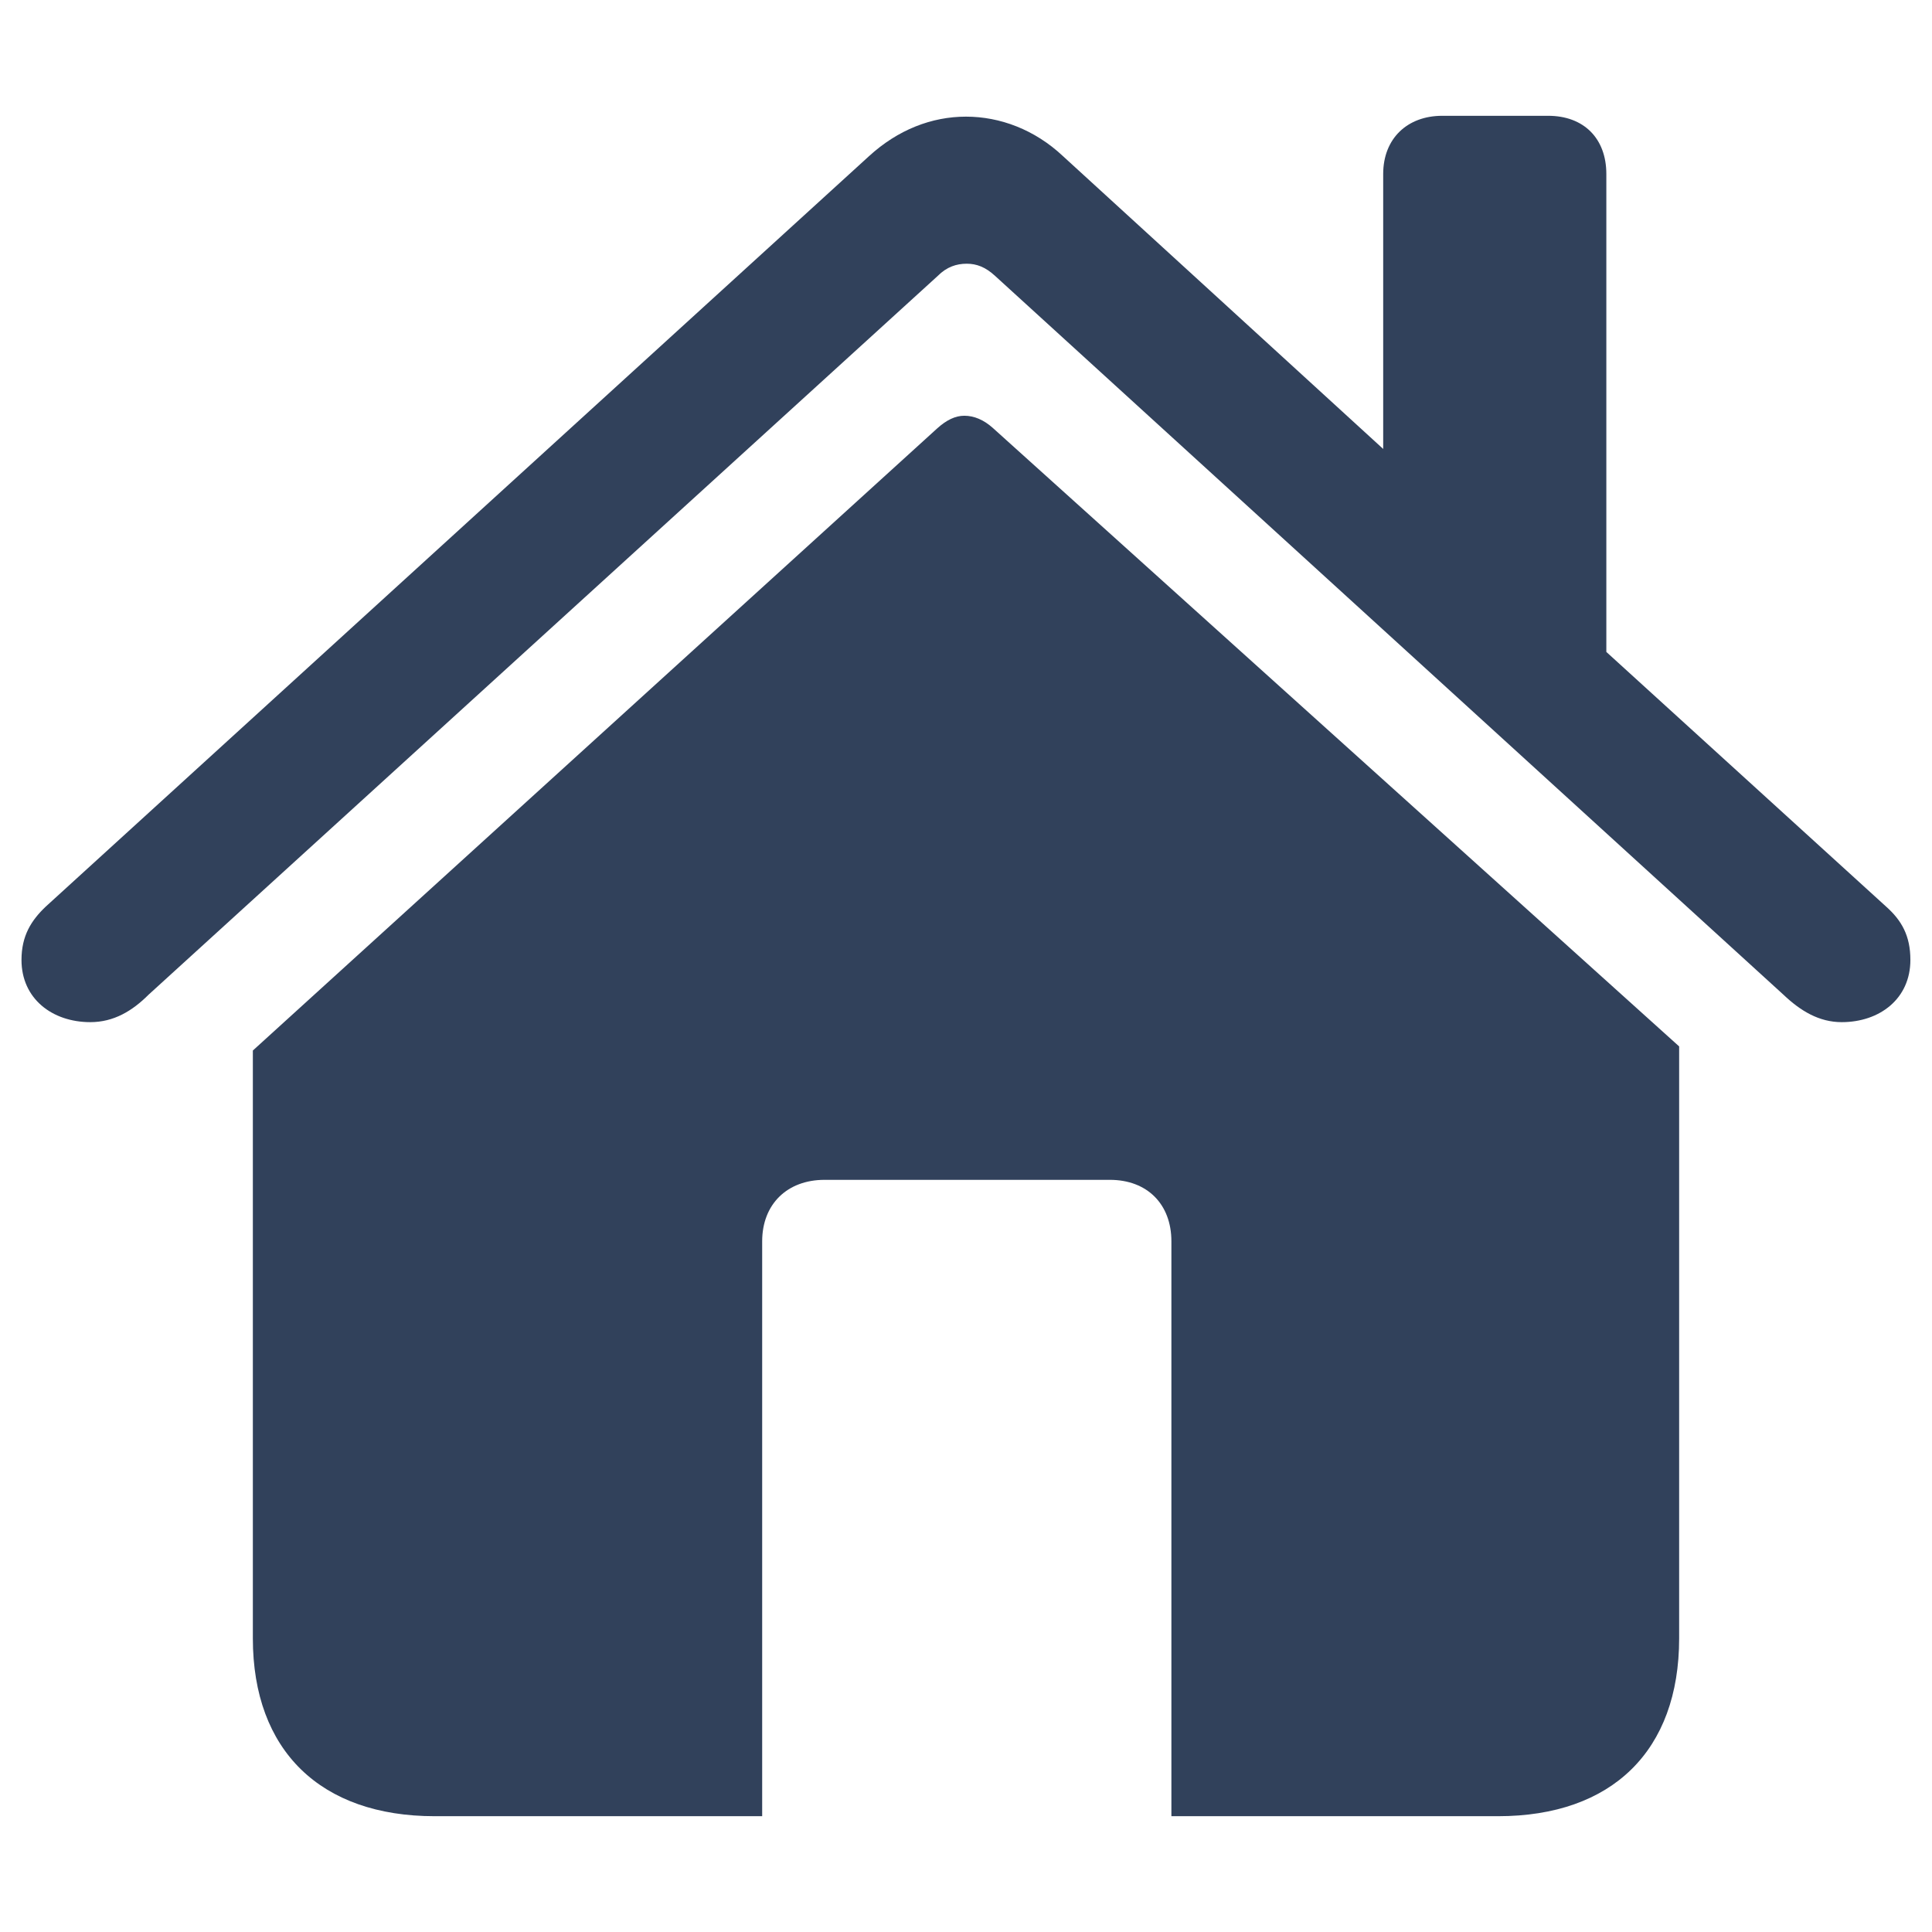 <svg width="16" height="16" viewBox="0 0 16 16" fill="none" xmlns="http://www.w3.org/2000/svg">
<g clip-path="url(#clip0_1257_45014)">
<path d="M0.178 7.95C0.178 8.271 0.433 8.465 0.748 8.465C0.942 8.465 1.096 8.372 1.23 8.238L7.766 2.285C7.839 2.211 7.92 2.184 8.006 2.184C8.087 2.184 8.161 2.211 8.241 2.285L14.77 8.238C14.911 8.372 15.065 8.465 15.252 8.465C15.567 8.465 15.821 8.271 15.821 7.95C15.821 7.749 15.748 7.622 15.62 7.508L13.303 5.399V1.441C13.303 1.146 13.116 0.959 12.821 0.959H11.944C11.656 0.959 11.455 1.146 11.455 1.441V3.718L8.803 1.293C8.569 1.073 8.281 0.966 8 0.966C7.718 0.966 7.437 1.073 7.196 1.294L0.379 7.508C0.259 7.622 0.178 7.749 0.178 7.95ZM2.094 13.568C2.094 14.499 2.656 15.041 3.6 15.041H6.312V10.28C6.312 9.972 6.52 9.771 6.828 9.771H9.192C9.5 9.771 9.701 9.972 9.701 10.28V15.041H12.406C13.35 15.041 13.906 14.499 13.906 13.568V8.666L8.221 3.543C8.147 3.477 8.067 3.443 7.986 3.443C7.913 3.443 7.839 3.477 7.759 3.55L2.094 8.7V13.568Z" fill="#31415B"/>
</g>
<defs>
<clipPath id="clip0_1257_45014">
<rect width="16" height="16" fill="white"/>
</clipPath>
</defs>
</svg>
